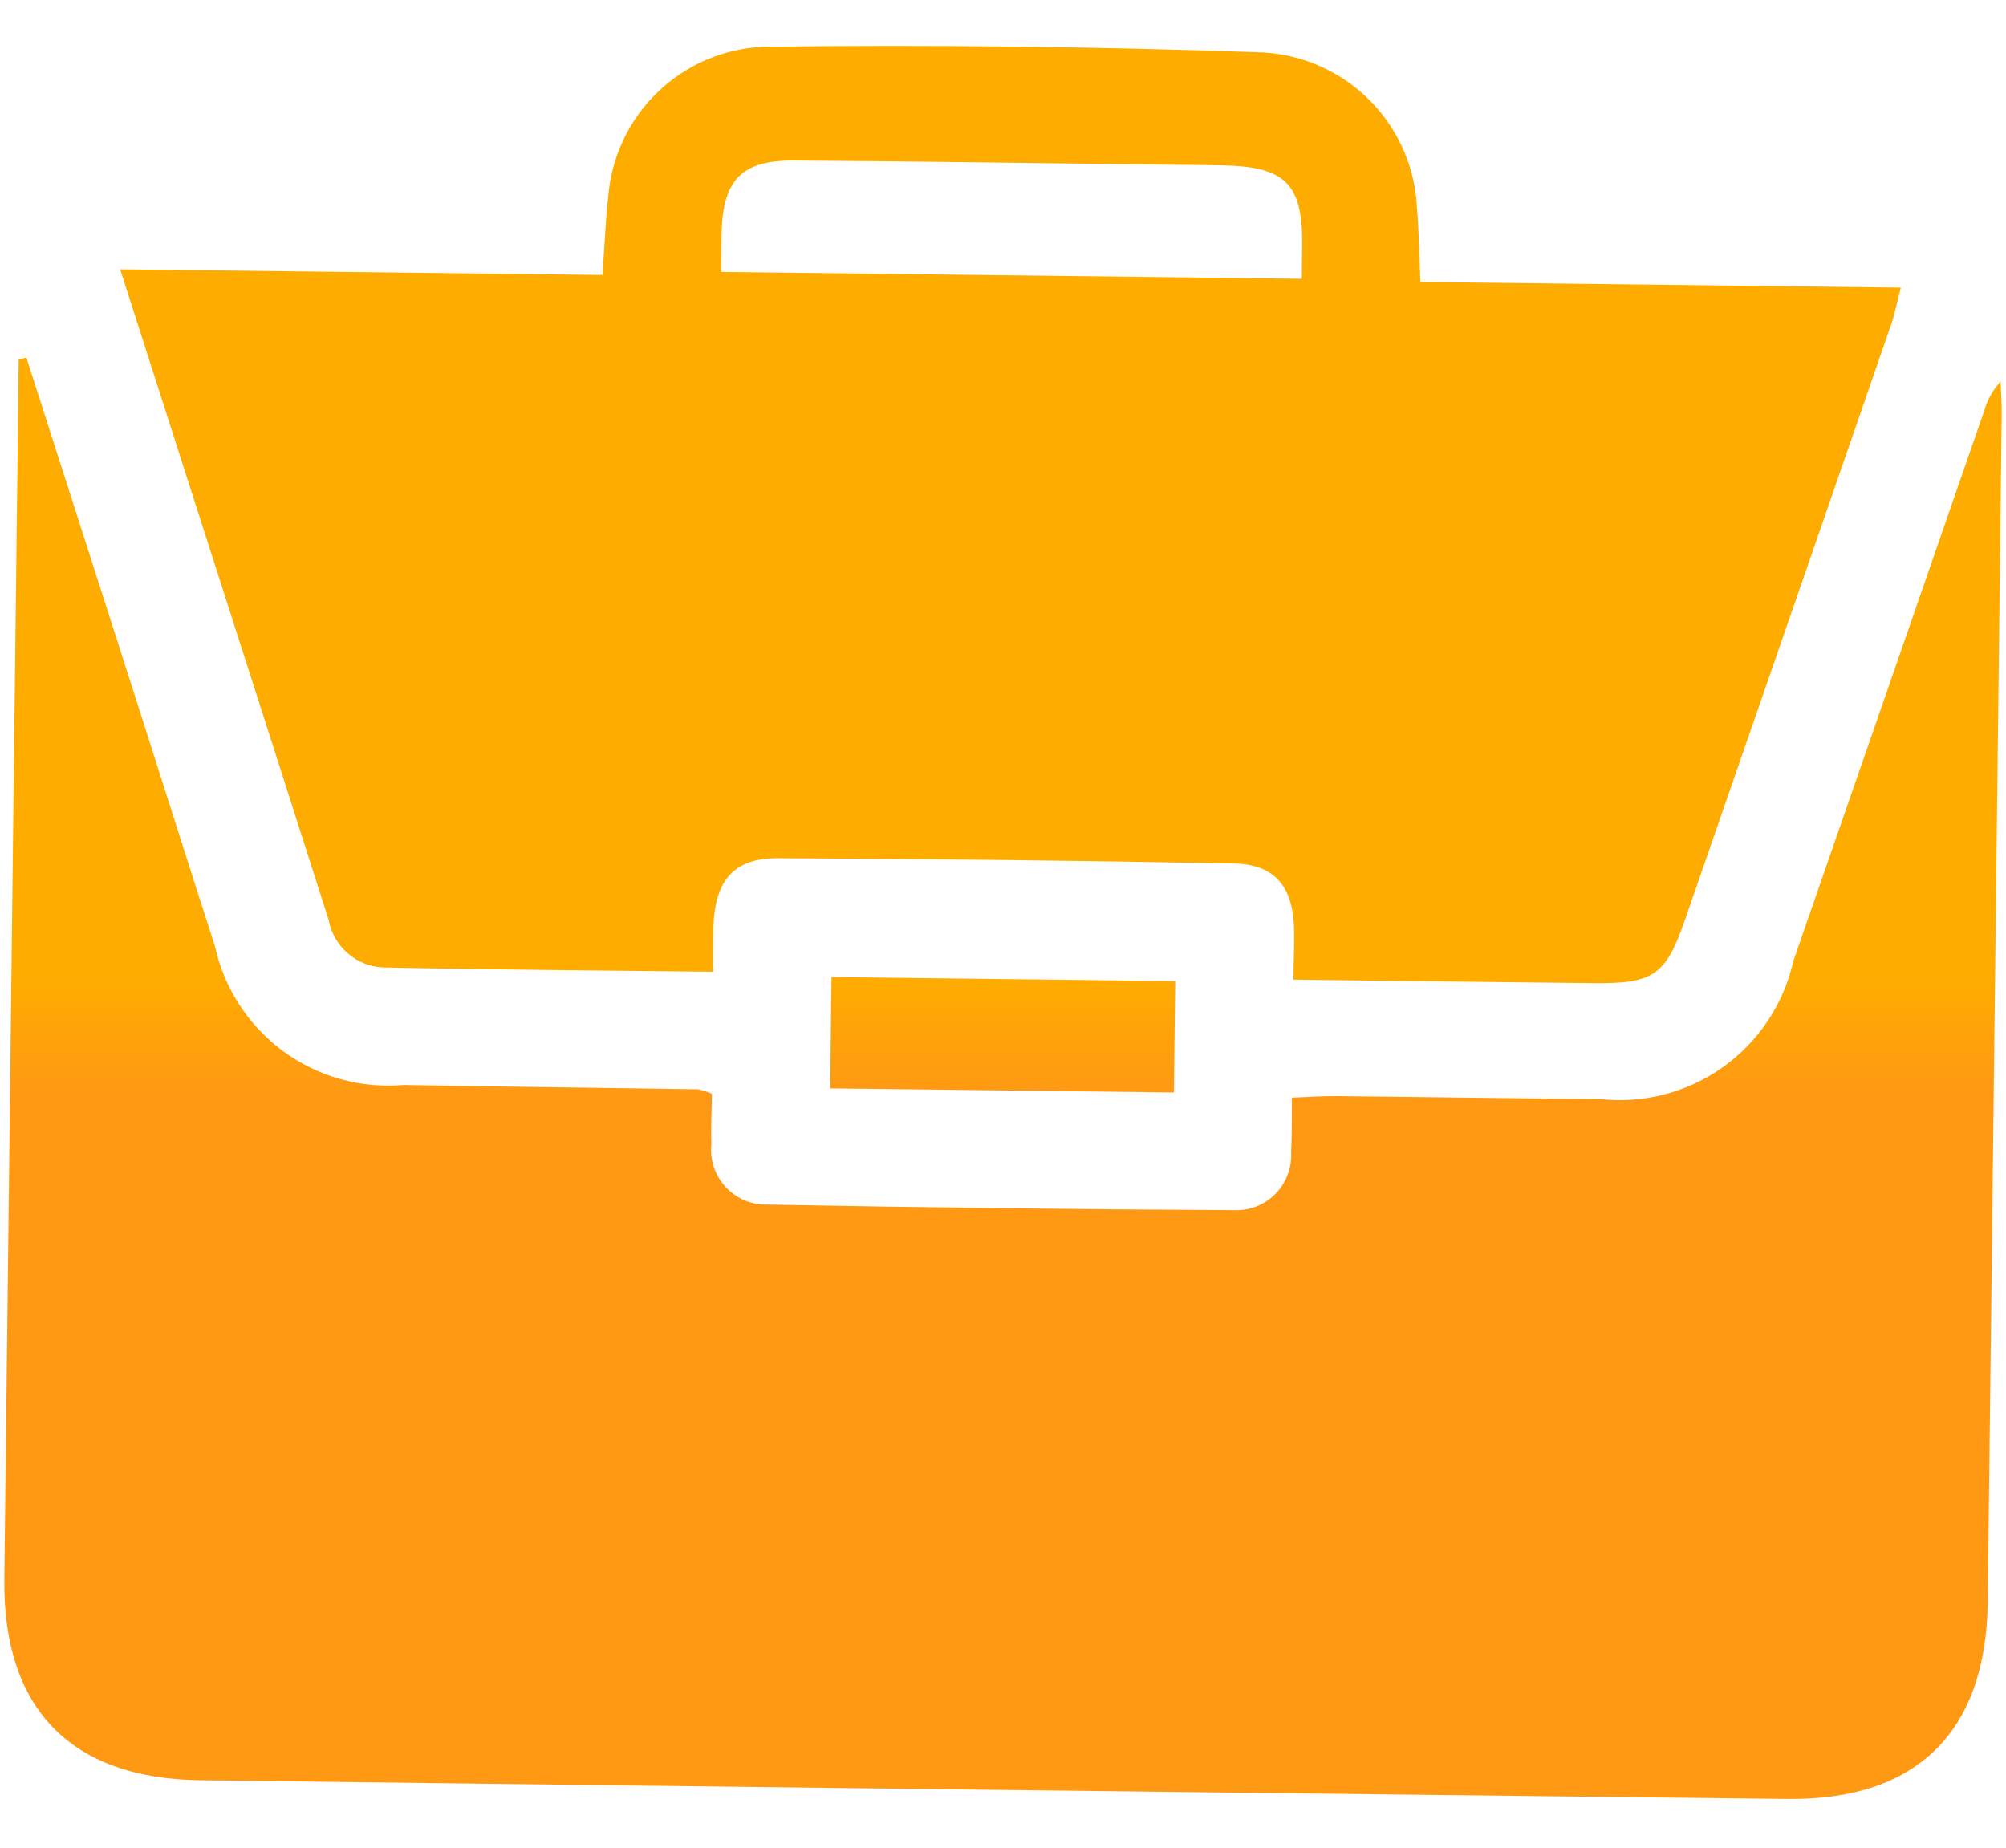 <svg xmlns="http://www.w3.org/2000/svg" width="38" height="35" viewBox="0 0 38 35" fill="none"><g id="Vector"><path d="M0.5 6.774C1.162 8.835 1.823 10.896 2.484 12.957C3.013 14.608 3.535 16.262 4.068 17.912C4.242 18.713 4.701 19.423 5.36 19.909C6.02 20.395 6.834 20.624 7.649 20.552C9.507 20.585 11.366 20.606 13.225 20.634C13.314 20.654 13.401 20.683 13.485 20.719C13.485 21.008 13.464 21.339 13.476 21.668C13.46 21.817 13.476 21.966 13.523 22.108C13.57 22.249 13.648 22.379 13.749 22.488C13.851 22.597 13.975 22.683 14.112 22.74C14.25 22.797 14.399 22.824 14.547 22.818C17.481 22.874 20.414 22.909 23.348 22.923C23.496 22.933 23.645 22.911 23.784 22.859C23.924 22.806 24.05 22.725 24.155 22.619C24.261 22.514 24.342 22.387 24.394 22.247C24.446 22.108 24.468 21.959 24.457 21.81C24.477 21.496 24.468 21.181 24.473 20.792C24.791 20.78 25.049 20.761 25.309 20.763C26.973 20.779 28.634 20.807 30.297 20.818C31.124 20.913 31.957 20.698 32.635 20.216C33.313 19.734 33.789 19.018 33.971 18.206C35.181 14.722 36.39 11.238 37.597 7.753C37.655 7.557 37.758 7.377 37.898 7.227C37.904 7.427 37.92 7.627 37.919 7.827C37.831 15.334 37.743 22.841 37.654 30.347C37.624 32.802 36.315 34.104 33.864 34.077C23.839 33.965 13.814 33.847 3.788 33.722C1.337 33.692 0.054 32.361 0.082 29.912C0.169 22.406 0.258 14.899 0.348 7.392C0.348 7.198 0.351 7.003 0.355 6.808L0.5 6.774Z" fill="url(#paint0_linear_13665_16998)"></path><path d="M13.509 18.407C11.354 18.382 9.309 18.369 7.257 18.326C7.009 18.315 6.772 18.22 6.585 18.056C6.398 17.893 6.271 17.671 6.226 17.426C4.926 13.356 3.617 9.286 2.276 5.101L11.412 5.209C11.453 4.65 11.47 4.191 11.521 3.736C11.578 2.983 11.909 2.276 12.453 1.75C12.996 1.225 13.713 0.917 14.469 0.885C17.621 0.845 20.774 0.881 23.927 0.993C24.695 1.037 25.42 1.364 25.959 1.913C26.498 2.461 26.813 3.191 26.843 3.959C26.881 4.393 26.884 4.83 26.907 5.341L36.008 5.448C35.932 5.738 35.895 5.942 35.828 6.135C34.527 9.899 33.224 13.661 31.919 17.423C31.555 18.473 31.328 18.633 30.201 18.623C28.346 18.605 26.488 18.58 24.502 18.557C24.502 18.181 24.526 17.851 24.511 17.523C24.473 16.771 24.125 16.372 23.377 16.357C20.491 16.302 17.605 16.269 14.72 16.257C13.934 16.257 13.575 16.647 13.52 17.438C13.501 17.728 13.511 18.02 13.505 18.412M13.661 5.151L24.66 5.281C24.66 5.021 24.666 4.827 24.668 4.633C24.675 3.488 24.352 3.16 23.184 3.133C22.744 3.124 22.305 3.122 21.863 3.117C19.588 3.09 17.314 3.055 15.04 3.041C14.065 3.035 13.707 3.396 13.671 4.355C13.662 4.598 13.664 4.842 13.661 5.151Z" fill="url(#paint1_linear_13665_16998)"></path><path d="M22.238 20.694L15.726 20.617L15.751 18.508L22.262 18.585C22.255 19.271 22.247 19.941 22.238 20.694Z" fill="url(#paint2_linear_13665_16998)"></path></g><defs><linearGradient id="paint0_linear_13665_16998" x1="18.994" y1="18.508" x2="18.994" y2="20.694" gradientUnits="userSpaceOnUse"><stop stop-color="#FFAC00"></stop><stop offset="1" stop-color="#FF9913"></stop></linearGradient><linearGradient id="paint1_linear_13665_16998" x1="18.994" y1="18.508" x2="18.994" y2="20.694" gradientUnits="userSpaceOnUse"><stop stop-color="#FFAC00"></stop><stop offset="1" stop-color="#FF9913"></stop></linearGradient><linearGradient id="paint2_linear_13665_16998" x1="18.994" y1="18.508" x2="18.994" y2="20.694" gradientUnits="userSpaceOnUse"><stop stop-color="#FFAC00"></stop><stop offset="1" stop-color="#FF9913"></stop></linearGradient></defs></svg>